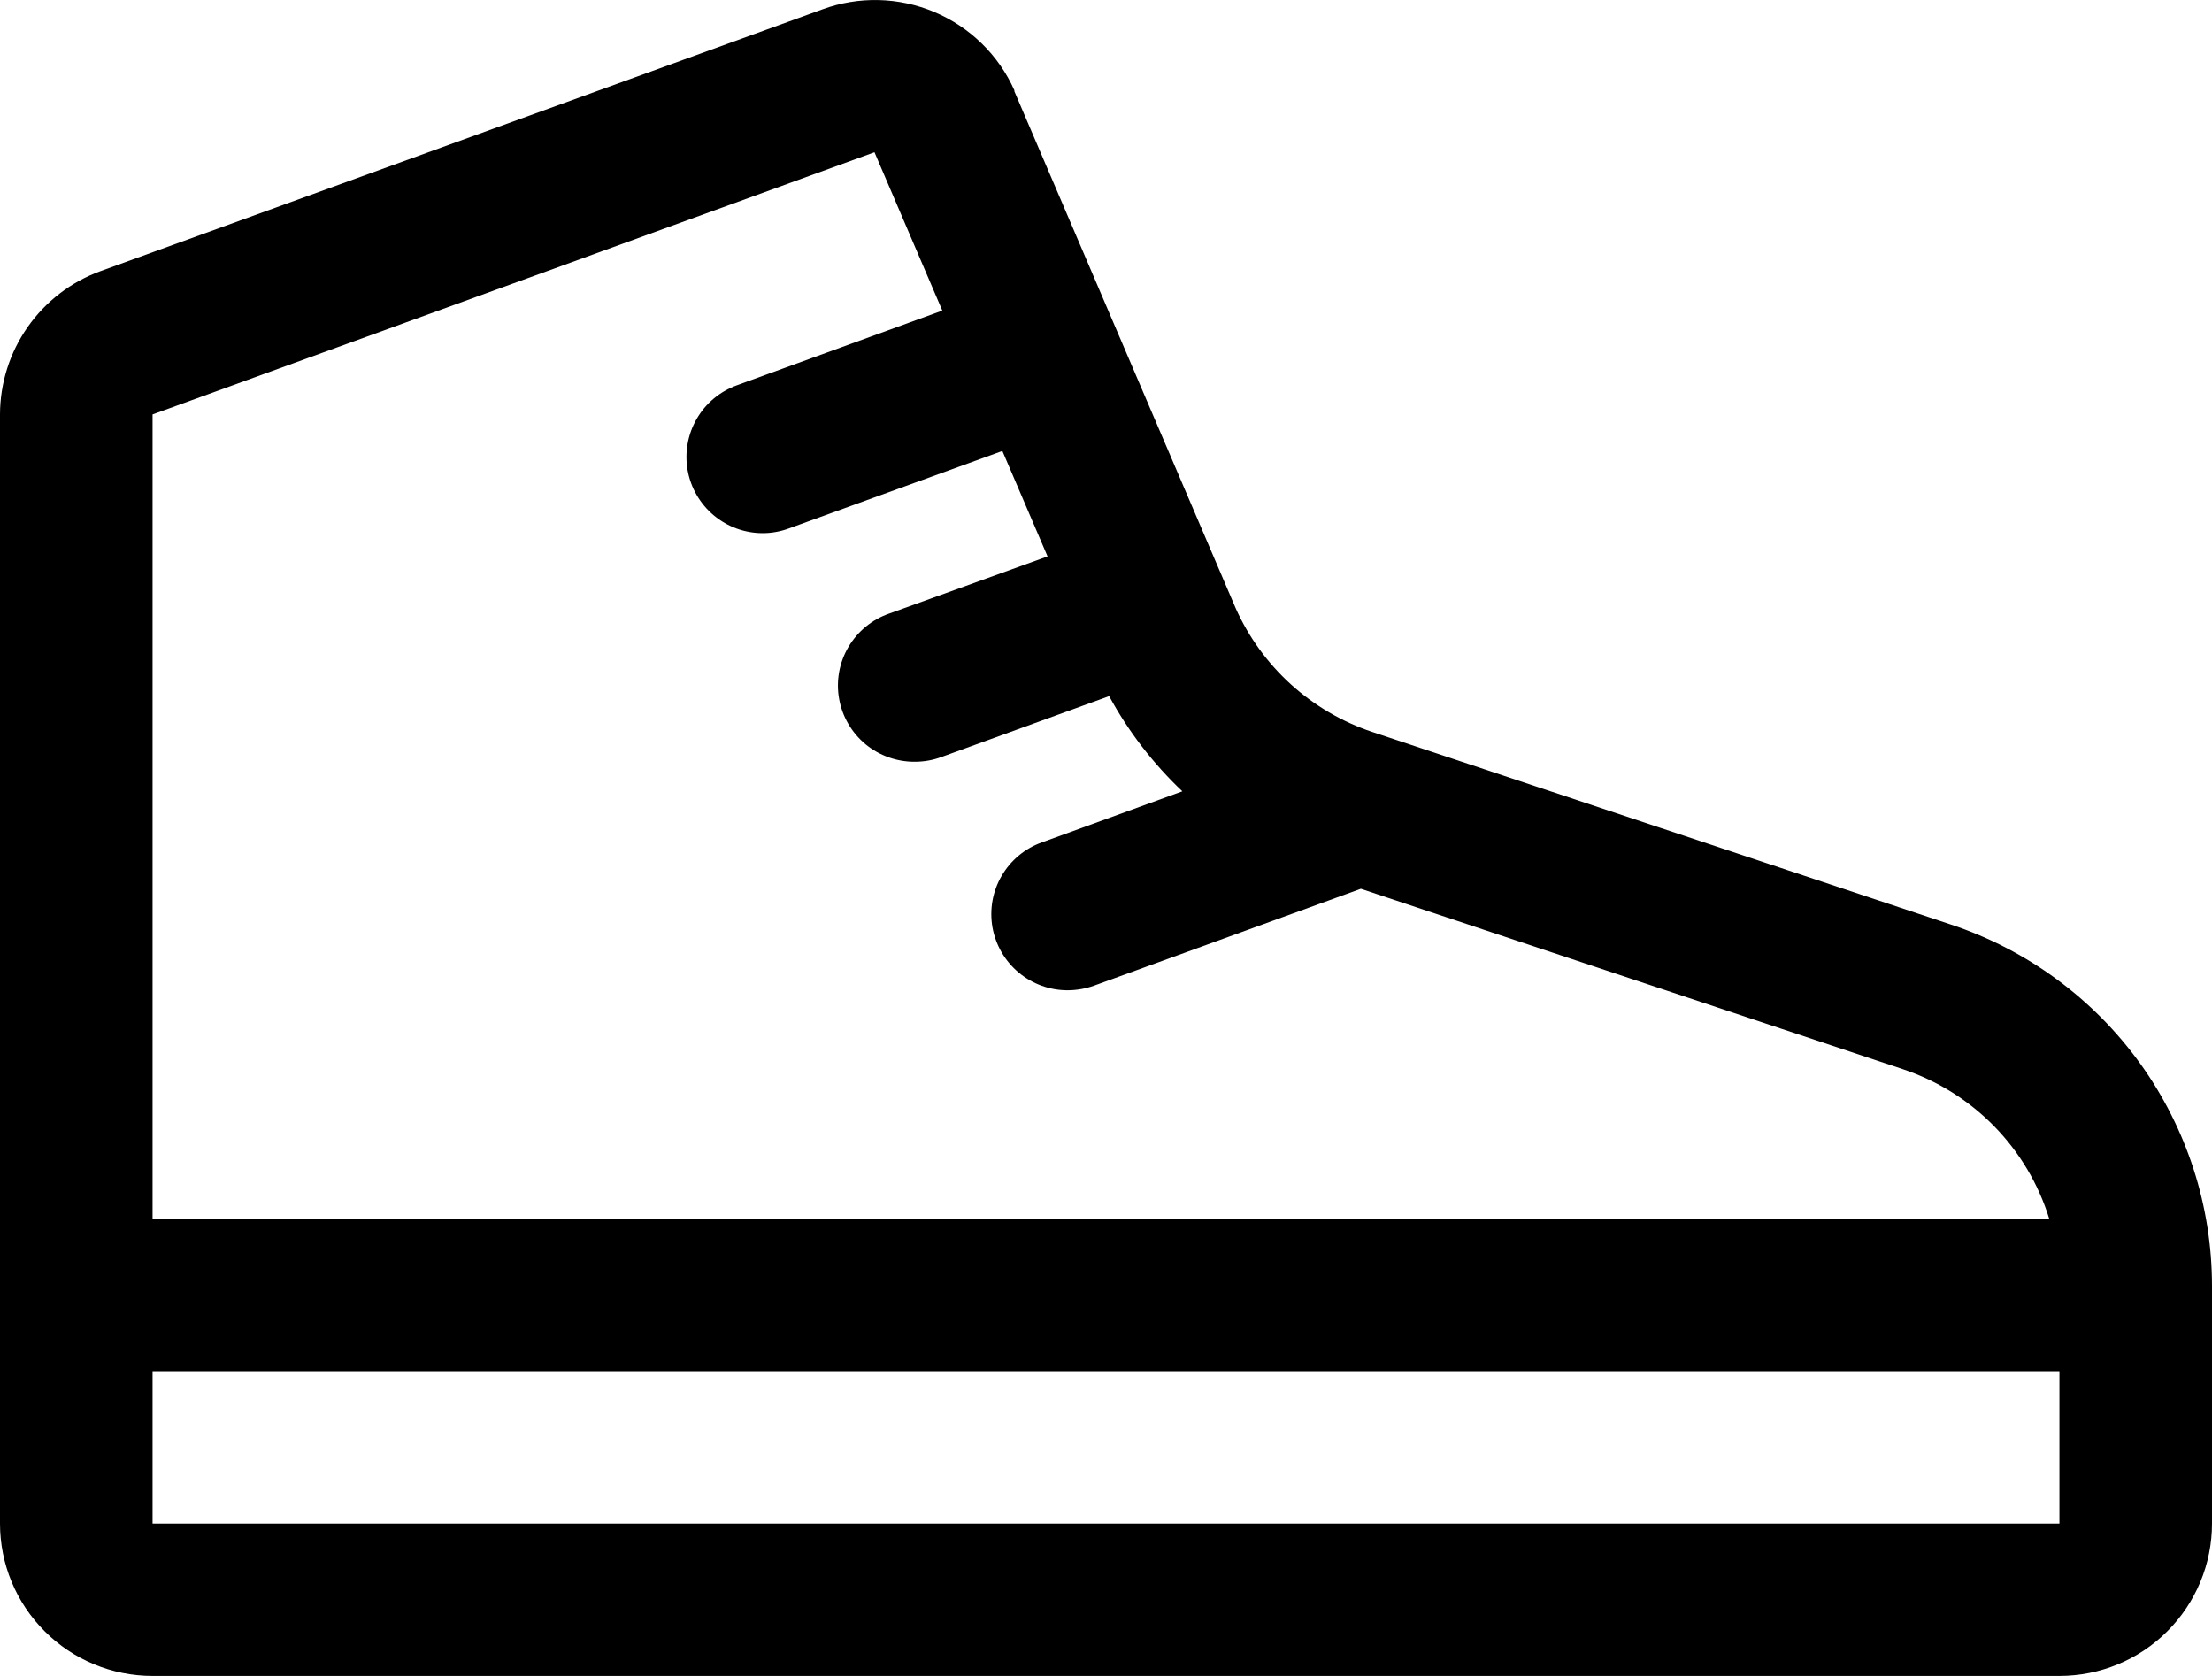<svg width="33" height="25" viewBox="0 0 33 25" fill="none" xmlns="http://www.w3.org/2000/svg">
<path d="M29.11 13.793L20.471 10.918C20.022 10.768 19.609 10.526 19.258 10.208C18.908 9.89 18.627 9.503 18.434 9.071L15.133 1.362C15.133 1.362 15.133 1.352 15.133 1.347C14.898 0.821 14.471 0.403 13.939 0.179C13.408 -0.045 12.81 -0.059 12.268 0.14L1.498 4.045C1.059 4.205 0.681 4.496 0.413 4.878C0.145 5.26 0.001 5.715 0 6.182V22.727C0 23.33 0.24 23.908 0.667 24.334C1.093 24.761 1.672 25 2.276 25H30.724C31.328 25 31.907 24.761 32.333 24.334C32.76 23.908 33 23.33 33 22.727V19.184C33 17.991 32.624 16.829 31.926 15.861C31.228 14.894 30.243 14.17 29.11 13.793ZM13.046 2.271L14.058 4.633L10.991 5.748C10.739 5.84 10.528 6.016 10.394 6.248C10.26 6.479 10.212 6.75 10.258 7.013C10.305 7.277 10.443 7.515 10.648 7.687C10.853 7.859 11.112 7.953 11.379 7.953C11.512 7.953 11.643 7.929 11.768 7.883L14.954 6.727L15.628 8.3L13.267 9.152C13.011 9.24 12.795 9.417 12.658 9.65C12.521 9.882 12.471 10.156 12.518 10.422C12.565 10.689 12.705 10.929 12.913 11.102C13.122 11.274 13.385 11.366 13.655 11.363C13.788 11.362 13.919 11.339 14.043 11.293L16.547 10.384C16.834 10.912 17.203 11.391 17.639 11.804L15.543 12.566C15.29 12.656 15.078 12.833 14.943 13.065C14.808 13.296 14.76 13.568 14.806 13.832C14.853 14.096 14.991 14.335 15.197 14.507C15.403 14.679 15.663 14.773 15.931 14.772C16.063 14.771 16.195 14.748 16.319 14.704L20.302 13.258L28.391 15.95C28.906 16.122 29.373 16.414 29.752 16.802C30.131 17.19 30.412 17.663 30.572 18.181H2.276V6.182L13.046 2.271ZM2.276 22.727V20.454H30.724V22.727H2.276Z" fill="black"/>
</svg>
